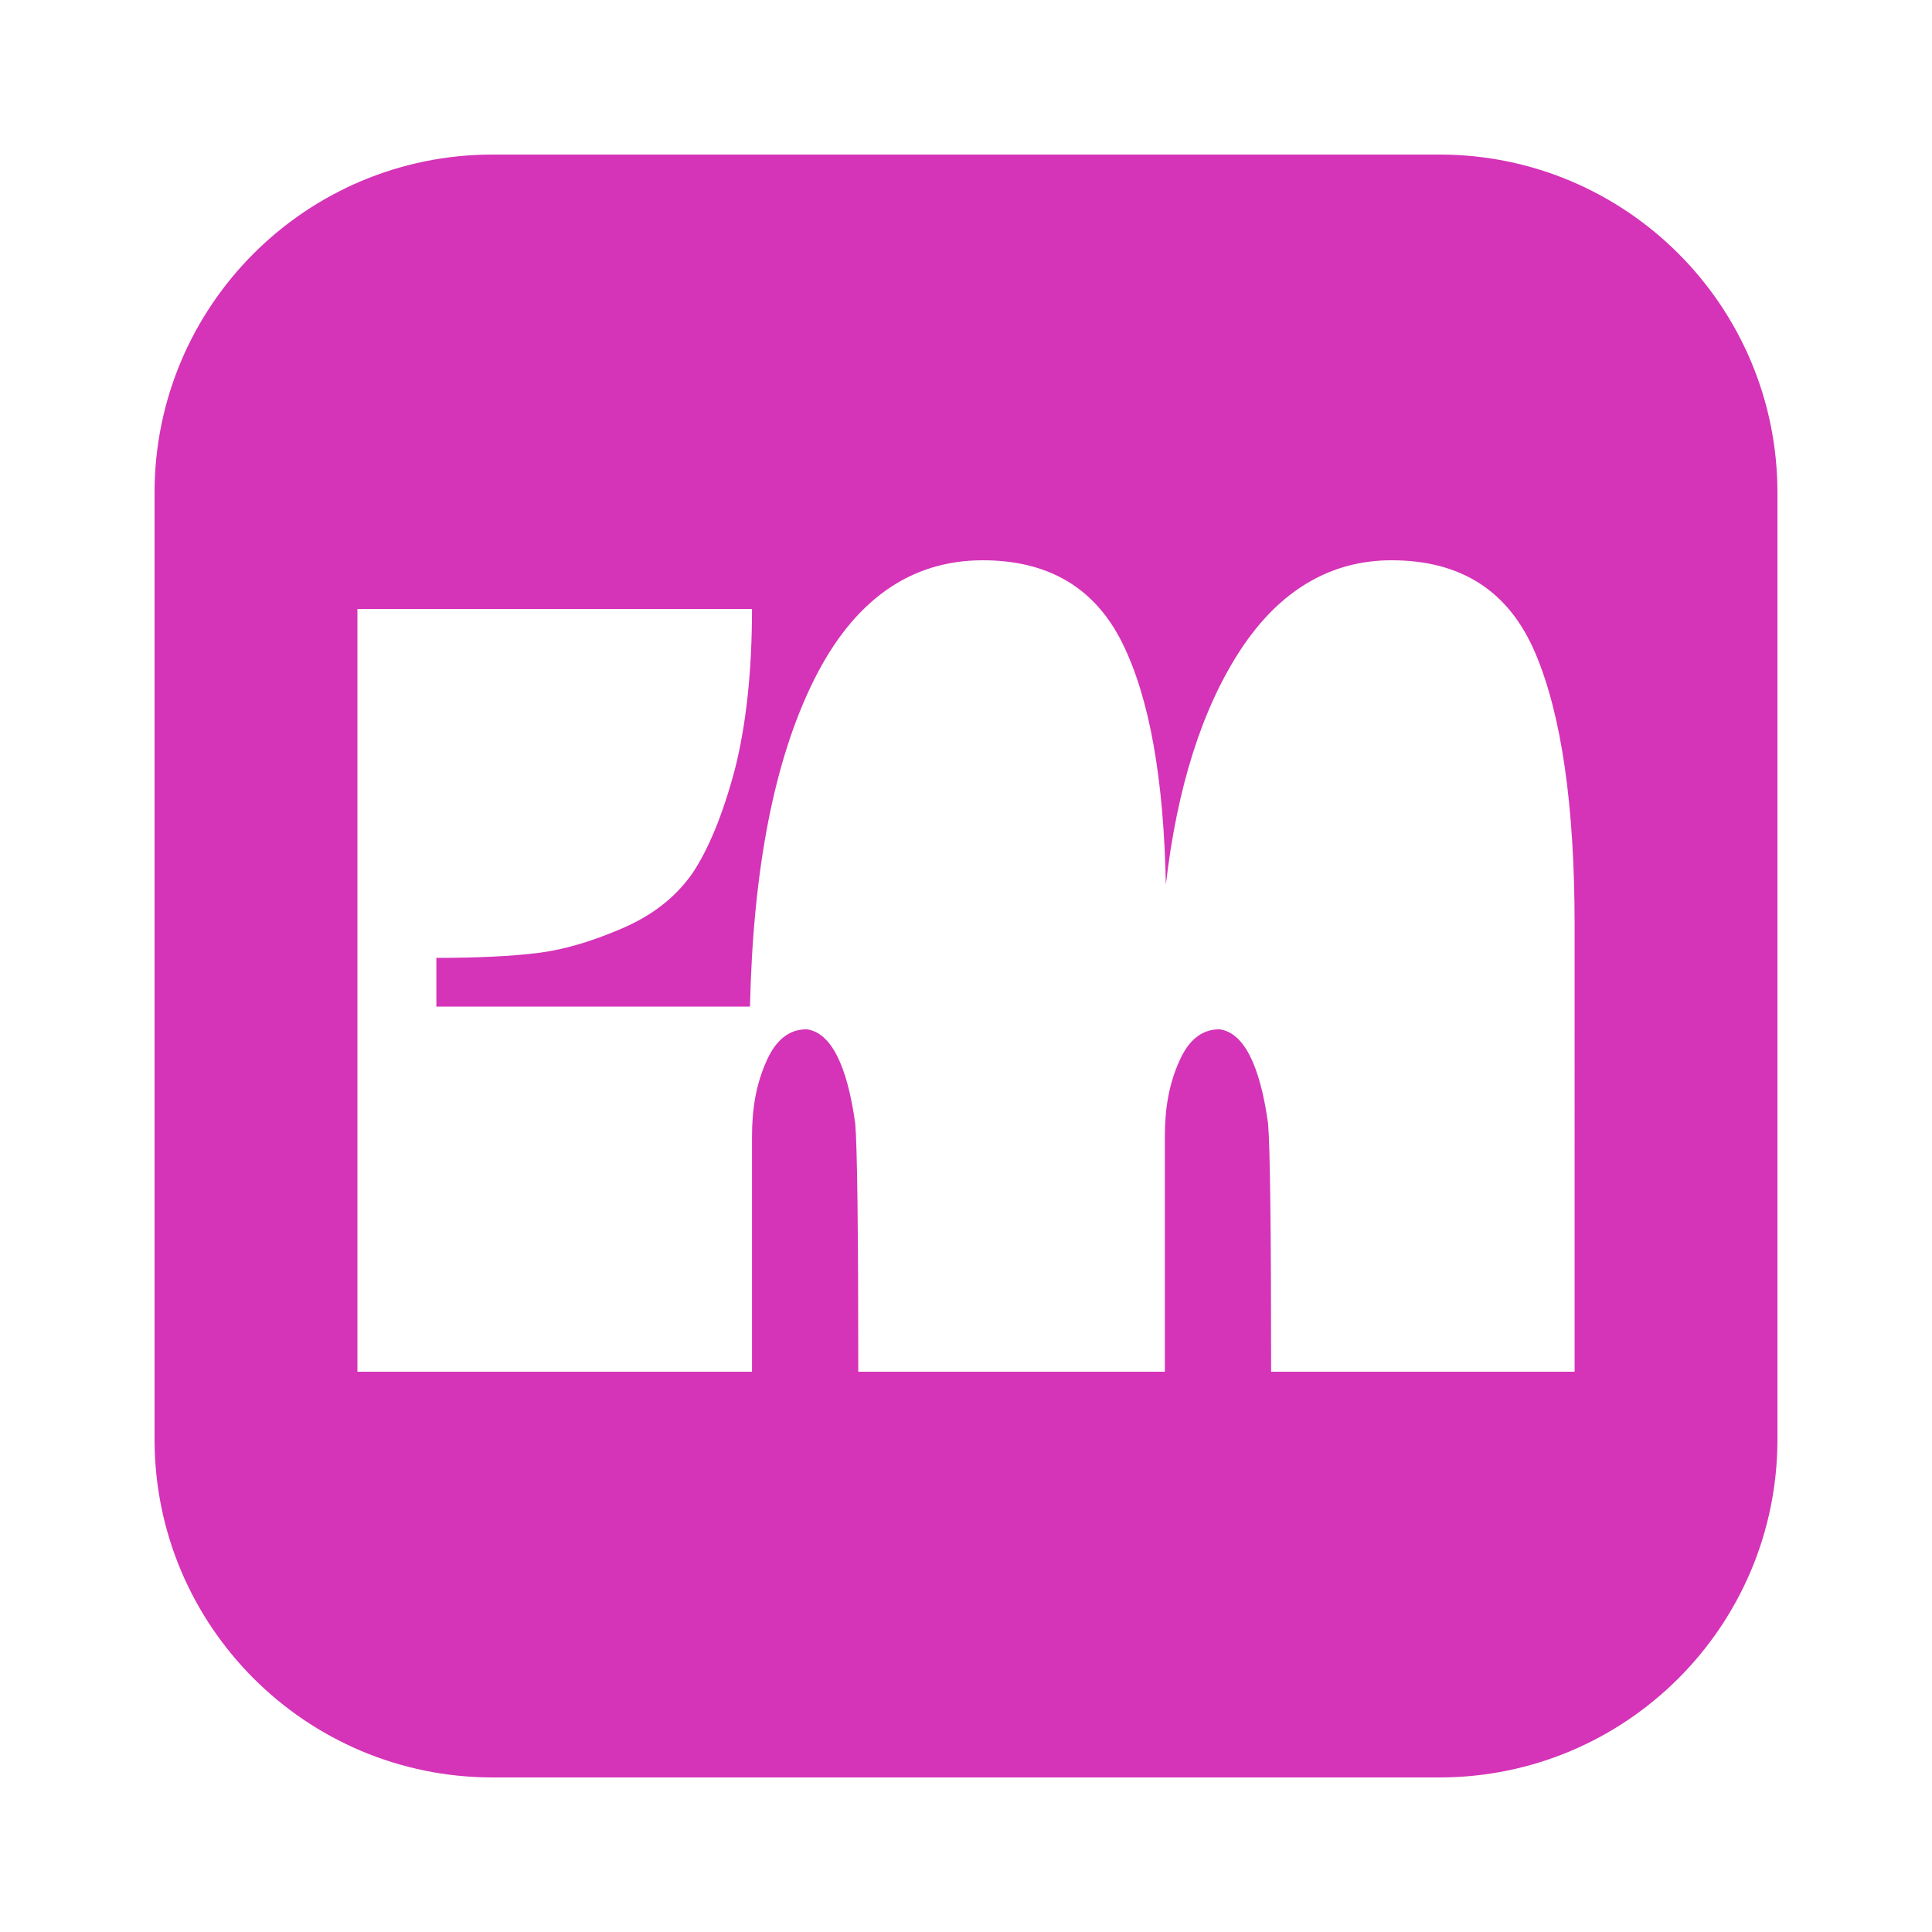<?xml version="1.0" encoding="UTF-8"?> <svg xmlns="http://www.w3.org/2000/svg" viewBox="0 0 50 50" width="250px" height="250px" fill="#d533b8"><path d="M4,12.75C4,7.918,7.918,4,12.75,4h24.5C42.082,4,46,7.918,46,12.75v24.5c0,4.832-3.918,8.75-8.75,8.75h-24.5 C7.918,46,4,42.082,4,37.25V12.75z M9.25,35.5h10.212v-6.09c0-0.714,0.105-1.344,0.367-1.932c0.236-0.546,0.576-0.84,1.047-0.84 c0.628,0.084,1.047,0.924,1.257,2.436c0.052,0.588,0.079,2.73,0.079,6.426h7.934v-6.09c0-0.714,0.105-1.344,0.367-1.932 c0.236-0.546,0.576-0.84,1.047-0.84c0.628,0.084,1.047,0.924,1.257,2.436c0.052,0.588,0.079,2.73,0.079,6.426h7.855V23.95 c0-3.108-0.34-5.46-1.021-7.056c-0.681-1.596-1.912-2.394-3.718-2.394c-1.597,0-2.907,0.798-3.902,2.31 c-0.995,1.512-1.65,3.57-1.938,6.09c-0.052-2.73-0.419-4.83-1.126-6.258c-0.707-1.428-1.911-2.142-3.613-2.142 c-1.885,0-3.352,1.05-4.373,3.108c-1.021,2.058-1.571,4.872-1.65,8.442h-8.117v-1.26c1.047,0,1.938-0.042,2.618-0.126 c0.681-0.084,1.388-0.294,2.173-0.63c0.786-0.336,1.388-0.798,1.833-1.428c0.419-0.63,0.786-1.512,1.1-2.688 c0.288-1.134,0.445-2.52,0.445-4.158H9.25V35.5z"></path></svg> 